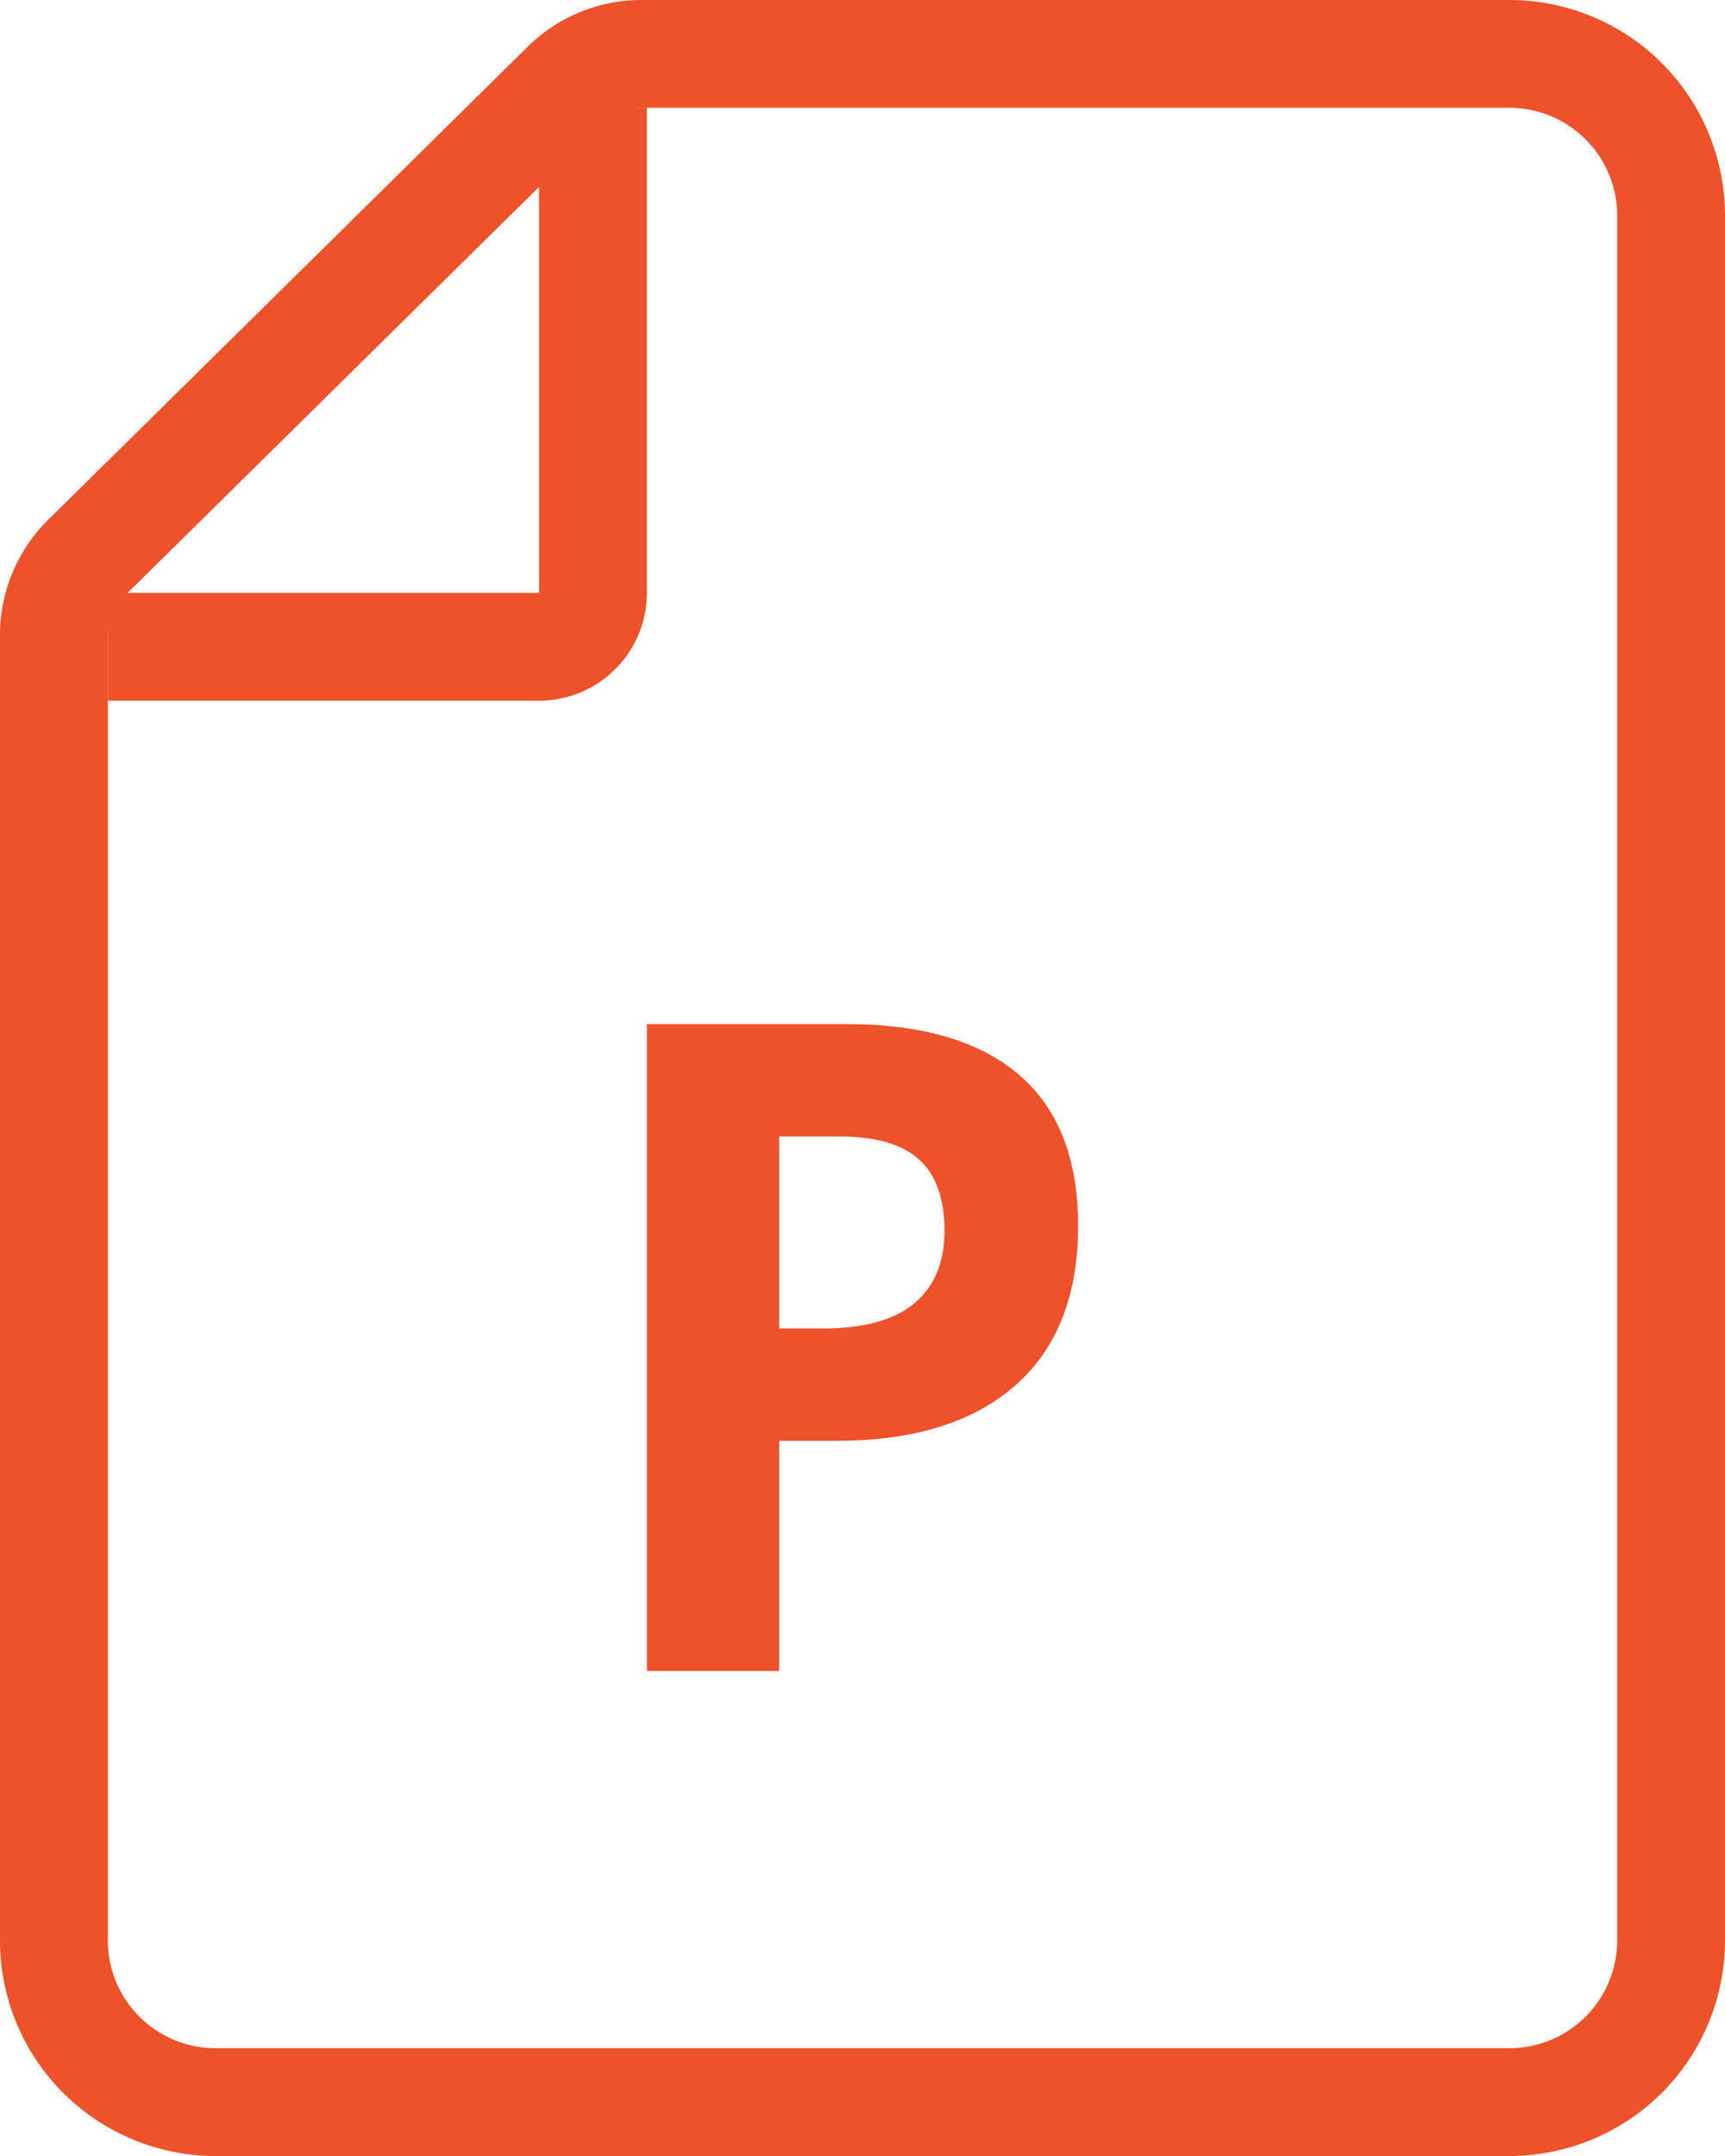 <svg width="32" height="40" fill="none" xmlns="http://www.w3.org/2000/svg"><path d="M1.595 10.357l8.898-8.78A2 2 0 0111.898 1H28a3 3 0 013 3v32a3 3 0 01-3 3H4a3 3 0 01-3-3V11.78a2 2 0 01.595-1.423z" stroke="#ED522A" stroke-width="2"/><path d="M11 2v9a1 1 0 01-1 1H2" stroke="#ED522A" stroke-width="2"/><path fill-rule="evenodd" clip-rule="evenodd" d="M18.832 25.706C19.61 25.022 20 24.034 20 22.743c0-1.242-.366-2.177-1.097-2.803-.731-.627-1.8-.94-3.204-.94H12v12h2.455v-4.268h1.054c1.436 0 2.544-.342 3.323-1.026zm-3.569-1.059h-.808v-3.562h1.117c.67 0 1.163.142 1.477.427.315.284.472.725.472 1.321 0 .591-.188 1.041-.563 1.35-.374.31-.94.464-1.695.464z" fill="#ED522A"/></svg>